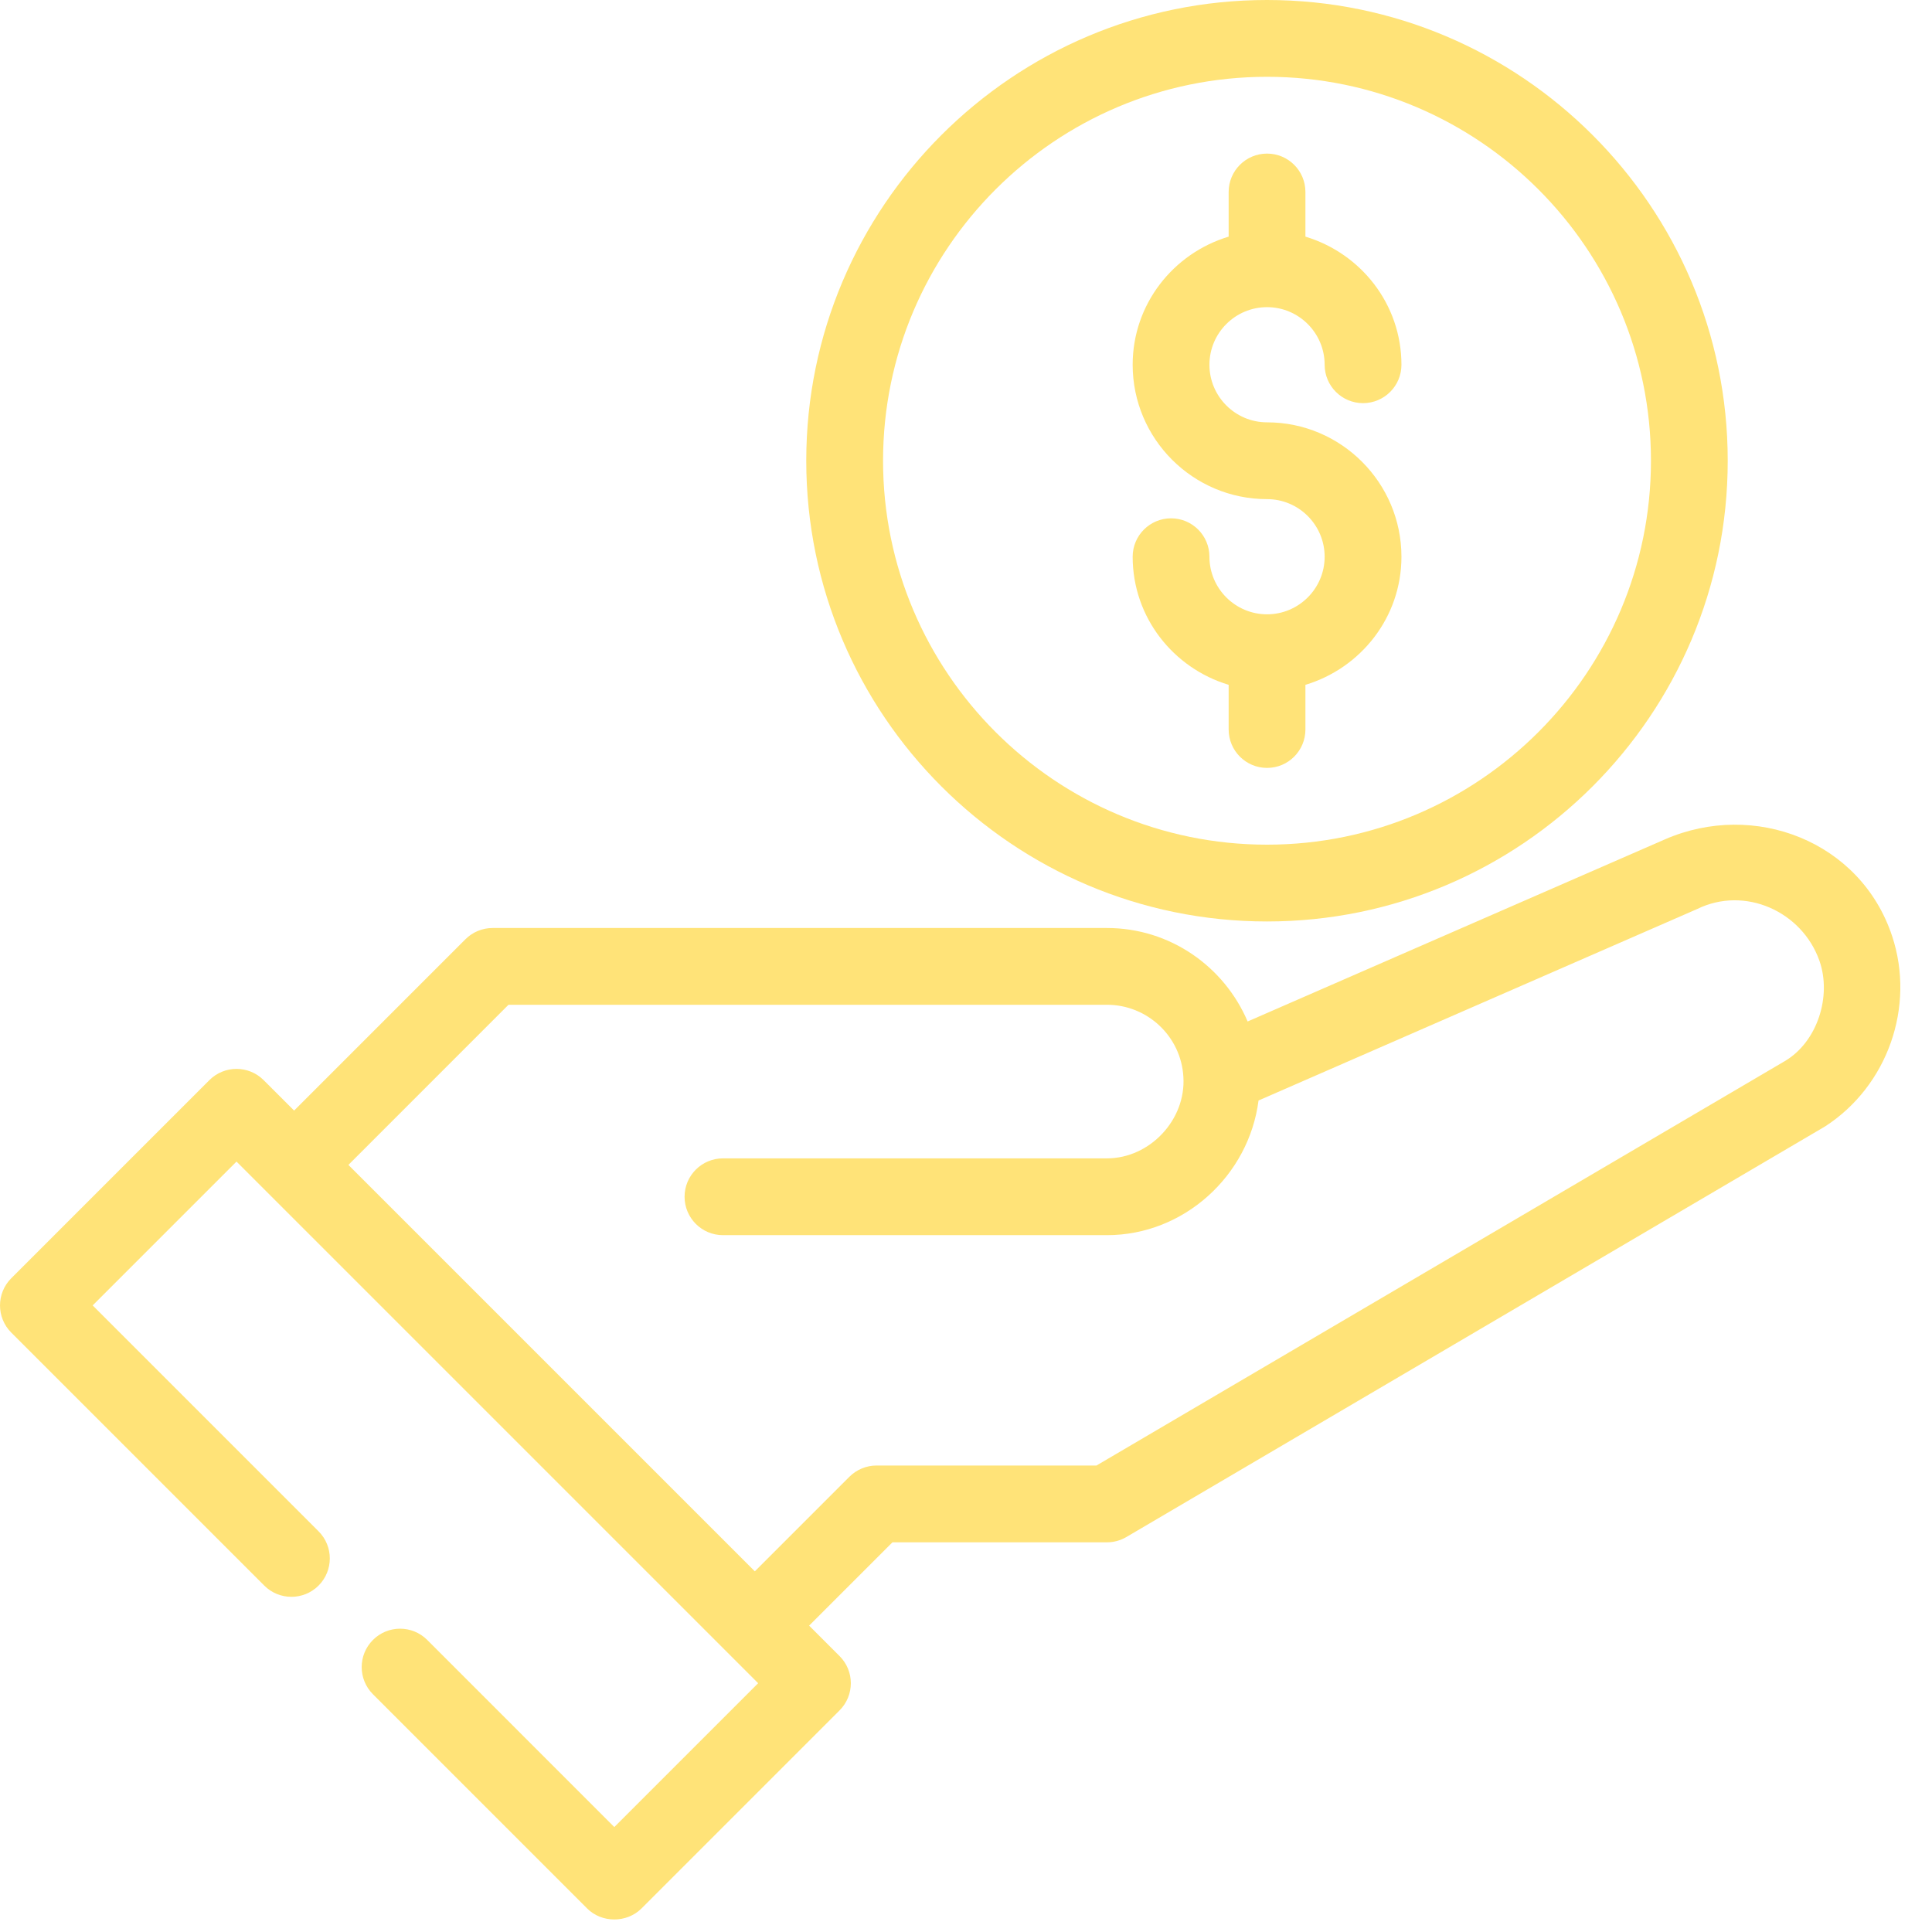 <?xml version="1.0" encoding="UTF-8"?> <svg xmlns="http://www.w3.org/2000/svg" width="60" height="60" viewBox="0 0 60 60" fill="none"><path d="M58.759 29.063C57.78 26.124 54.481 24.856 51.702 26.069C51.695 26.072 42.242 30.197 38.746 31.723C38.018 30.015 36.335 28.82 34.377 28.82H15.298C14.982 28.82 14.679 28.945 14.455 29.169L9.134 34.49L8.188 33.545C7.723 33.079 6.968 33.079 6.502 33.545L0.349 39.698C-0.116 40.164 -0.116 40.918 0.349 41.384L8.207 49.242C8.673 49.707 9.427 49.707 9.893 49.242C10.359 48.776 10.359 48.021 9.893 47.556L2.878 40.541L7.345 36.074L23.545 52.274L19.078 56.741L13.268 50.93C12.802 50.464 12.047 50.464 11.582 50.93C11.116 51.396 11.116 52.15 11.582 52.616C11.582 52.616 18.225 59.26 18.235 59.27C18.69 59.725 19.466 59.724 19.921 59.27C19.924 59.267 26.074 53.117 26.074 53.117C26.54 52.651 26.54 51.897 26.074 51.431L25.128 50.485L27.716 47.898H34.377C34.589 47.898 34.797 47.841 34.98 47.734L56.677 34.984C58.621 33.729 59.491 31.26 58.759 29.063ZM55.427 32.955C55.415 32.962 34.052 45.513 34.052 45.513H27.222C26.906 45.513 26.603 45.639 26.379 45.862L23.442 48.799L10.82 36.177L15.792 31.204H34.377C35.636 31.204 36.68 32.188 36.751 33.443C36.836 34.773 35.711 35.974 34.376 35.974C34.35 35.974 22.453 35.974 22.453 35.974C21.794 35.974 21.26 36.508 21.26 37.166C21.26 37.825 21.794 38.359 22.453 38.359H34.377C36.774 38.359 38.786 36.507 39.085 34.177L52.704 28.232C54.188 27.503 55.963 28.303 56.504 29.837C56.89 30.933 56.444 32.357 55.427 32.955Z" fill="#FFE378"></path><path d="M39.348 28.617C47.237 28.617 53.656 22.198 53.656 14.309C53.656 6.419 47.237 0 39.348 0C31.458 0 25.039 6.419 25.039 14.309C25.039 22.198 31.458 28.617 39.348 28.617ZM39.348 2.385C45.923 2.385 51.272 7.734 51.272 14.309C51.272 20.884 45.923 26.232 39.348 26.232C32.773 26.232 27.424 20.884 27.424 14.309C27.424 7.734 32.773 2.385 39.348 2.385Z" fill="#FFE378"></path><path d="M39.349 19.078C38.363 19.078 37.56 18.276 37.56 17.29C37.56 16.631 37.027 16.097 36.368 16.097C35.71 16.097 35.176 16.631 35.176 17.29C35.176 19.173 36.439 20.751 38.157 21.268V22.655C38.157 23.314 38.691 23.848 39.349 23.848C40.008 23.848 40.541 23.314 40.541 22.655V21.268C42.259 20.751 43.523 19.173 43.523 17.29C43.523 14.989 41.65 13.116 39.349 13.116C38.363 13.116 37.56 12.314 37.56 11.328C37.56 10.341 38.363 9.539 39.349 9.539C40.335 9.539 41.138 10.341 41.138 11.328C41.138 11.986 41.672 12.52 42.33 12.52C42.989 12.52 43.523 11.986 43.523 11.328C43.523 9.444 42.259 7.866 40.541 7.349V5.962C40.541 5.303 40.008 4.77 39.349 4.77C38.691 4.77 38.157 5.303 38.157 5.962V7.349C36.439 7.866 35.176 9.444 35.176 11.328C35.176 13.629 37.048 15.501 39.349 15.501C40.335 15.501 41.138 16.303 41.138 17.29C41.138 18.276 40.335 19.078 39.349 19.078Z" fill="#FFE378"></path></svg> 